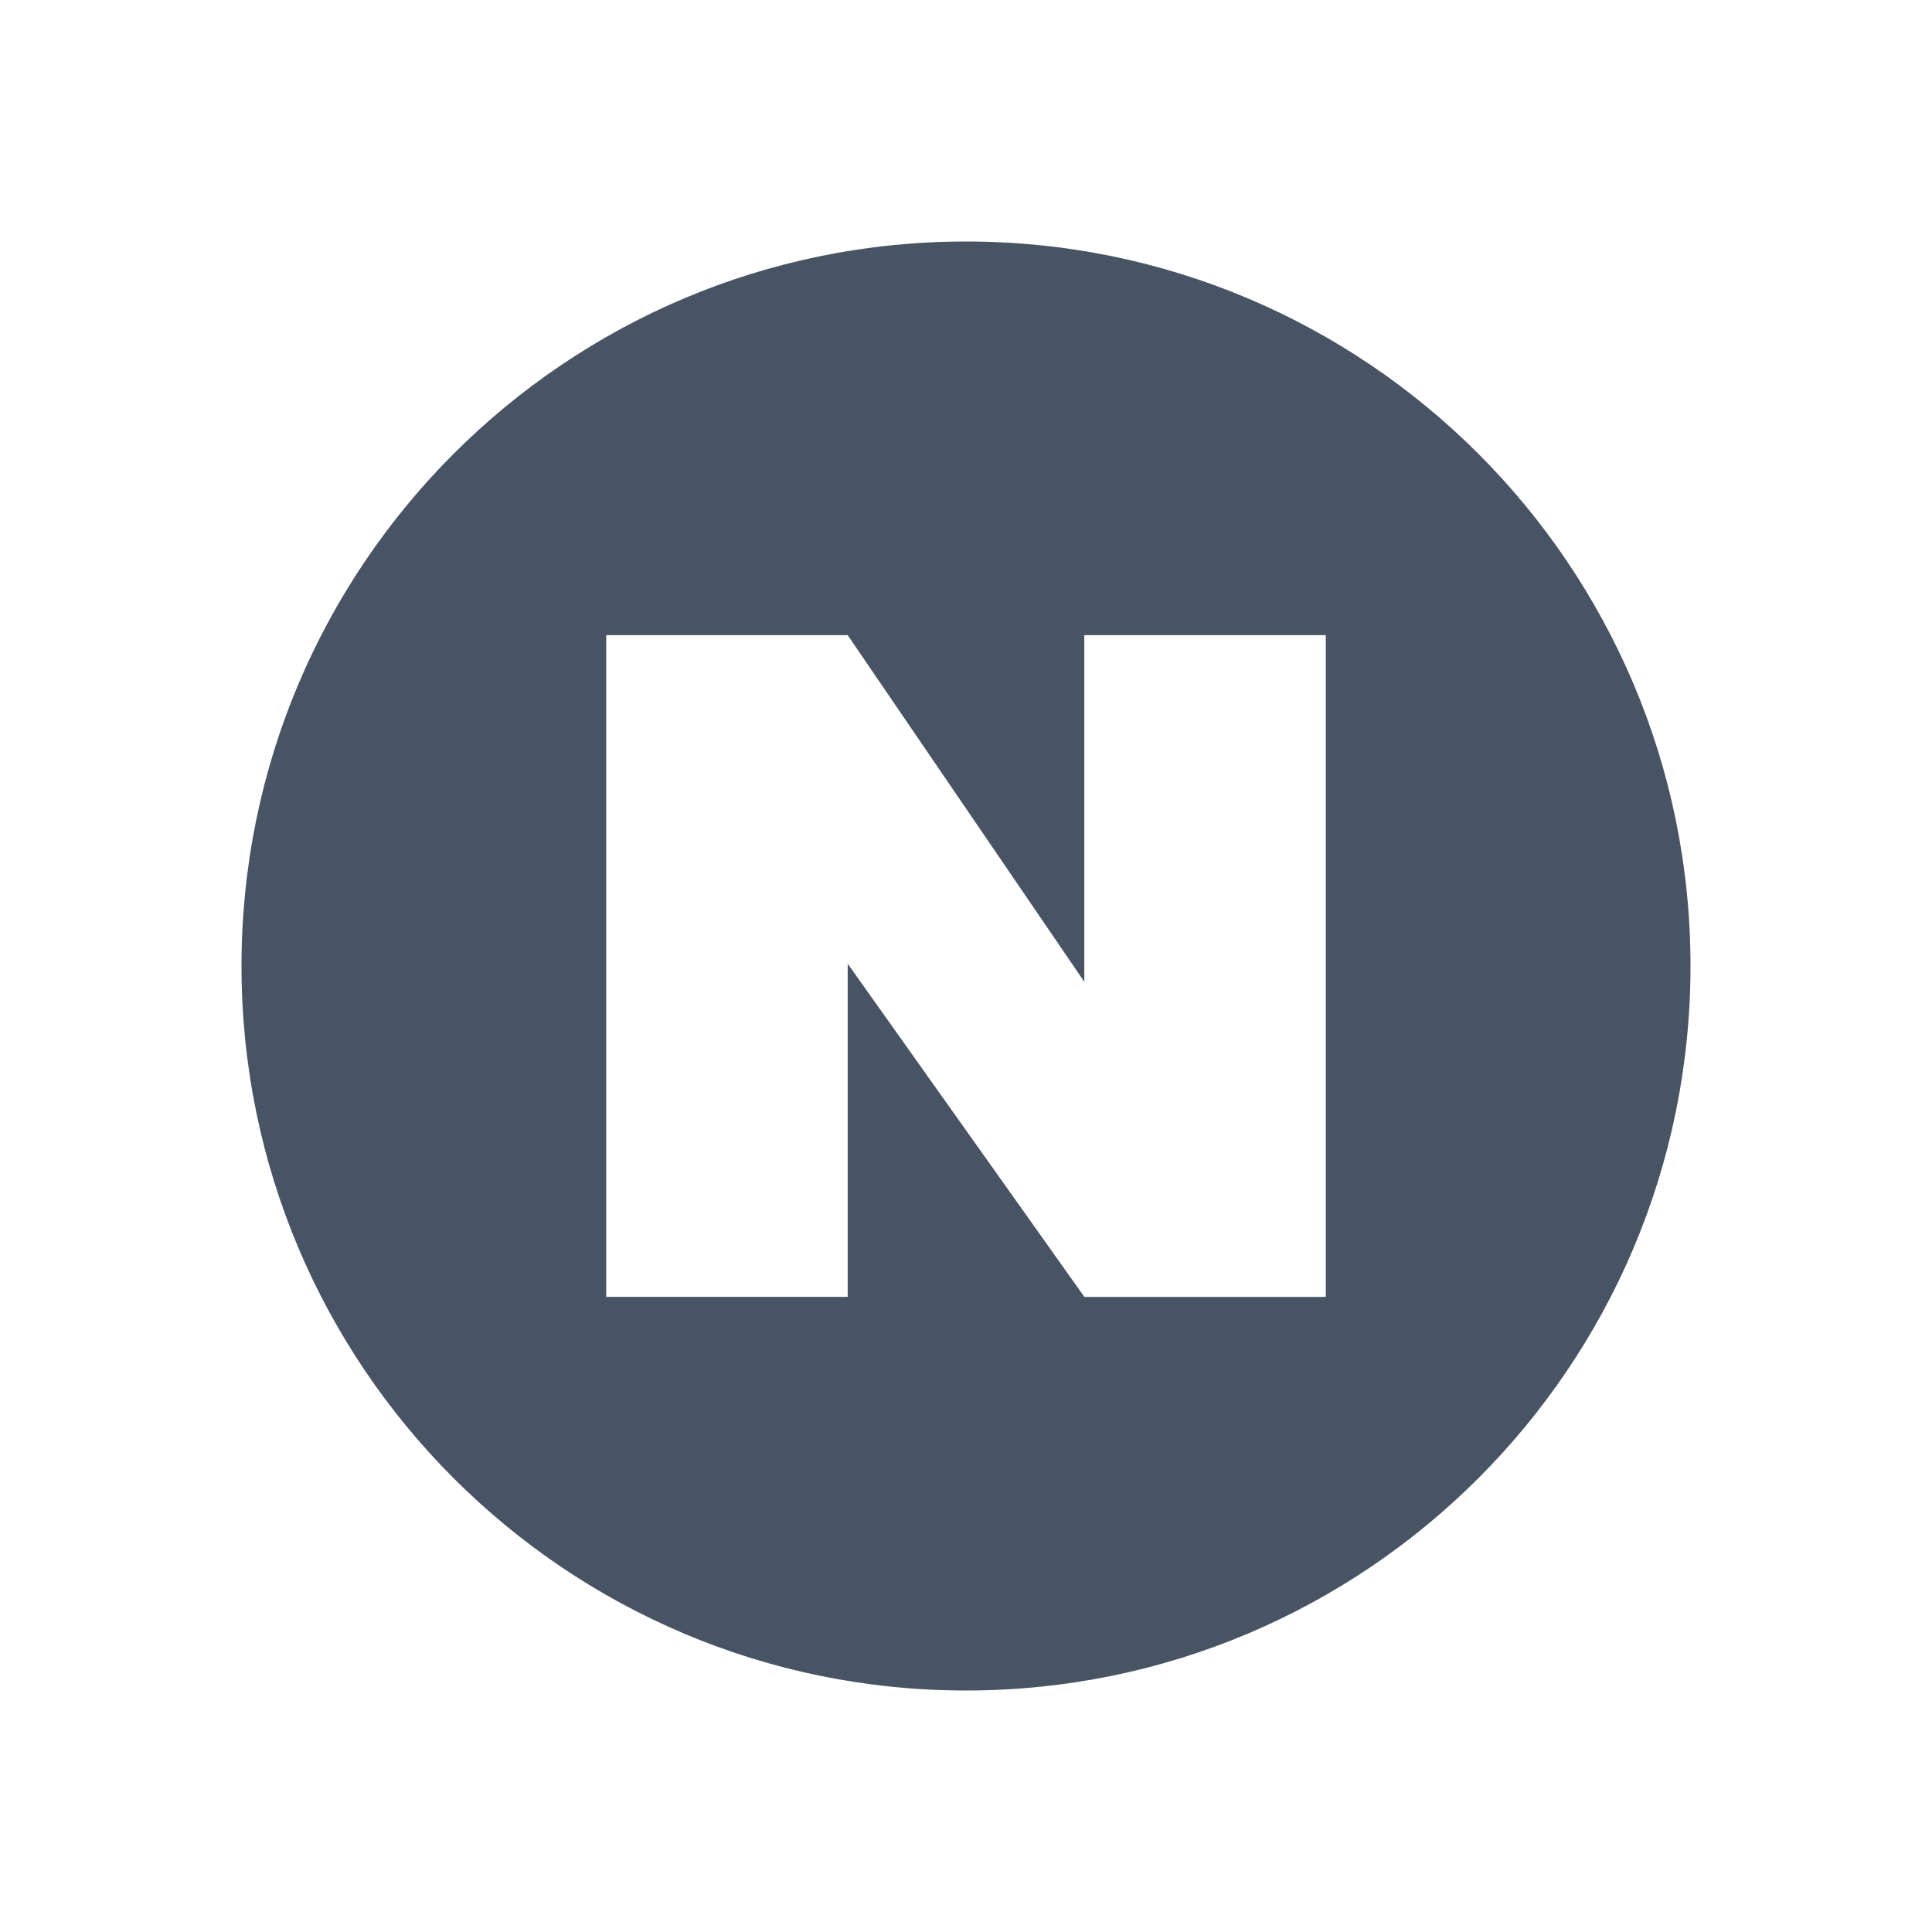 <svg width="48" height="48" viewBox="0 0 48 48" fill="none" xmlns="http://www.w3.org/2000/svg">
    <path fill-rule="evenodd" clip-rule="evenodd" d="M24 6c9.941 0 18 8.059 18 18s-8.059 18-18 18S6 33.941 6 24 14.059 6 24 6zm2.94 26.221h5.999V15.78h-6v8.612l-5.879-8.612h-5.999V32.22h6v-8.276l5.879 8.276z" fill="#485464"/>
</svg>
